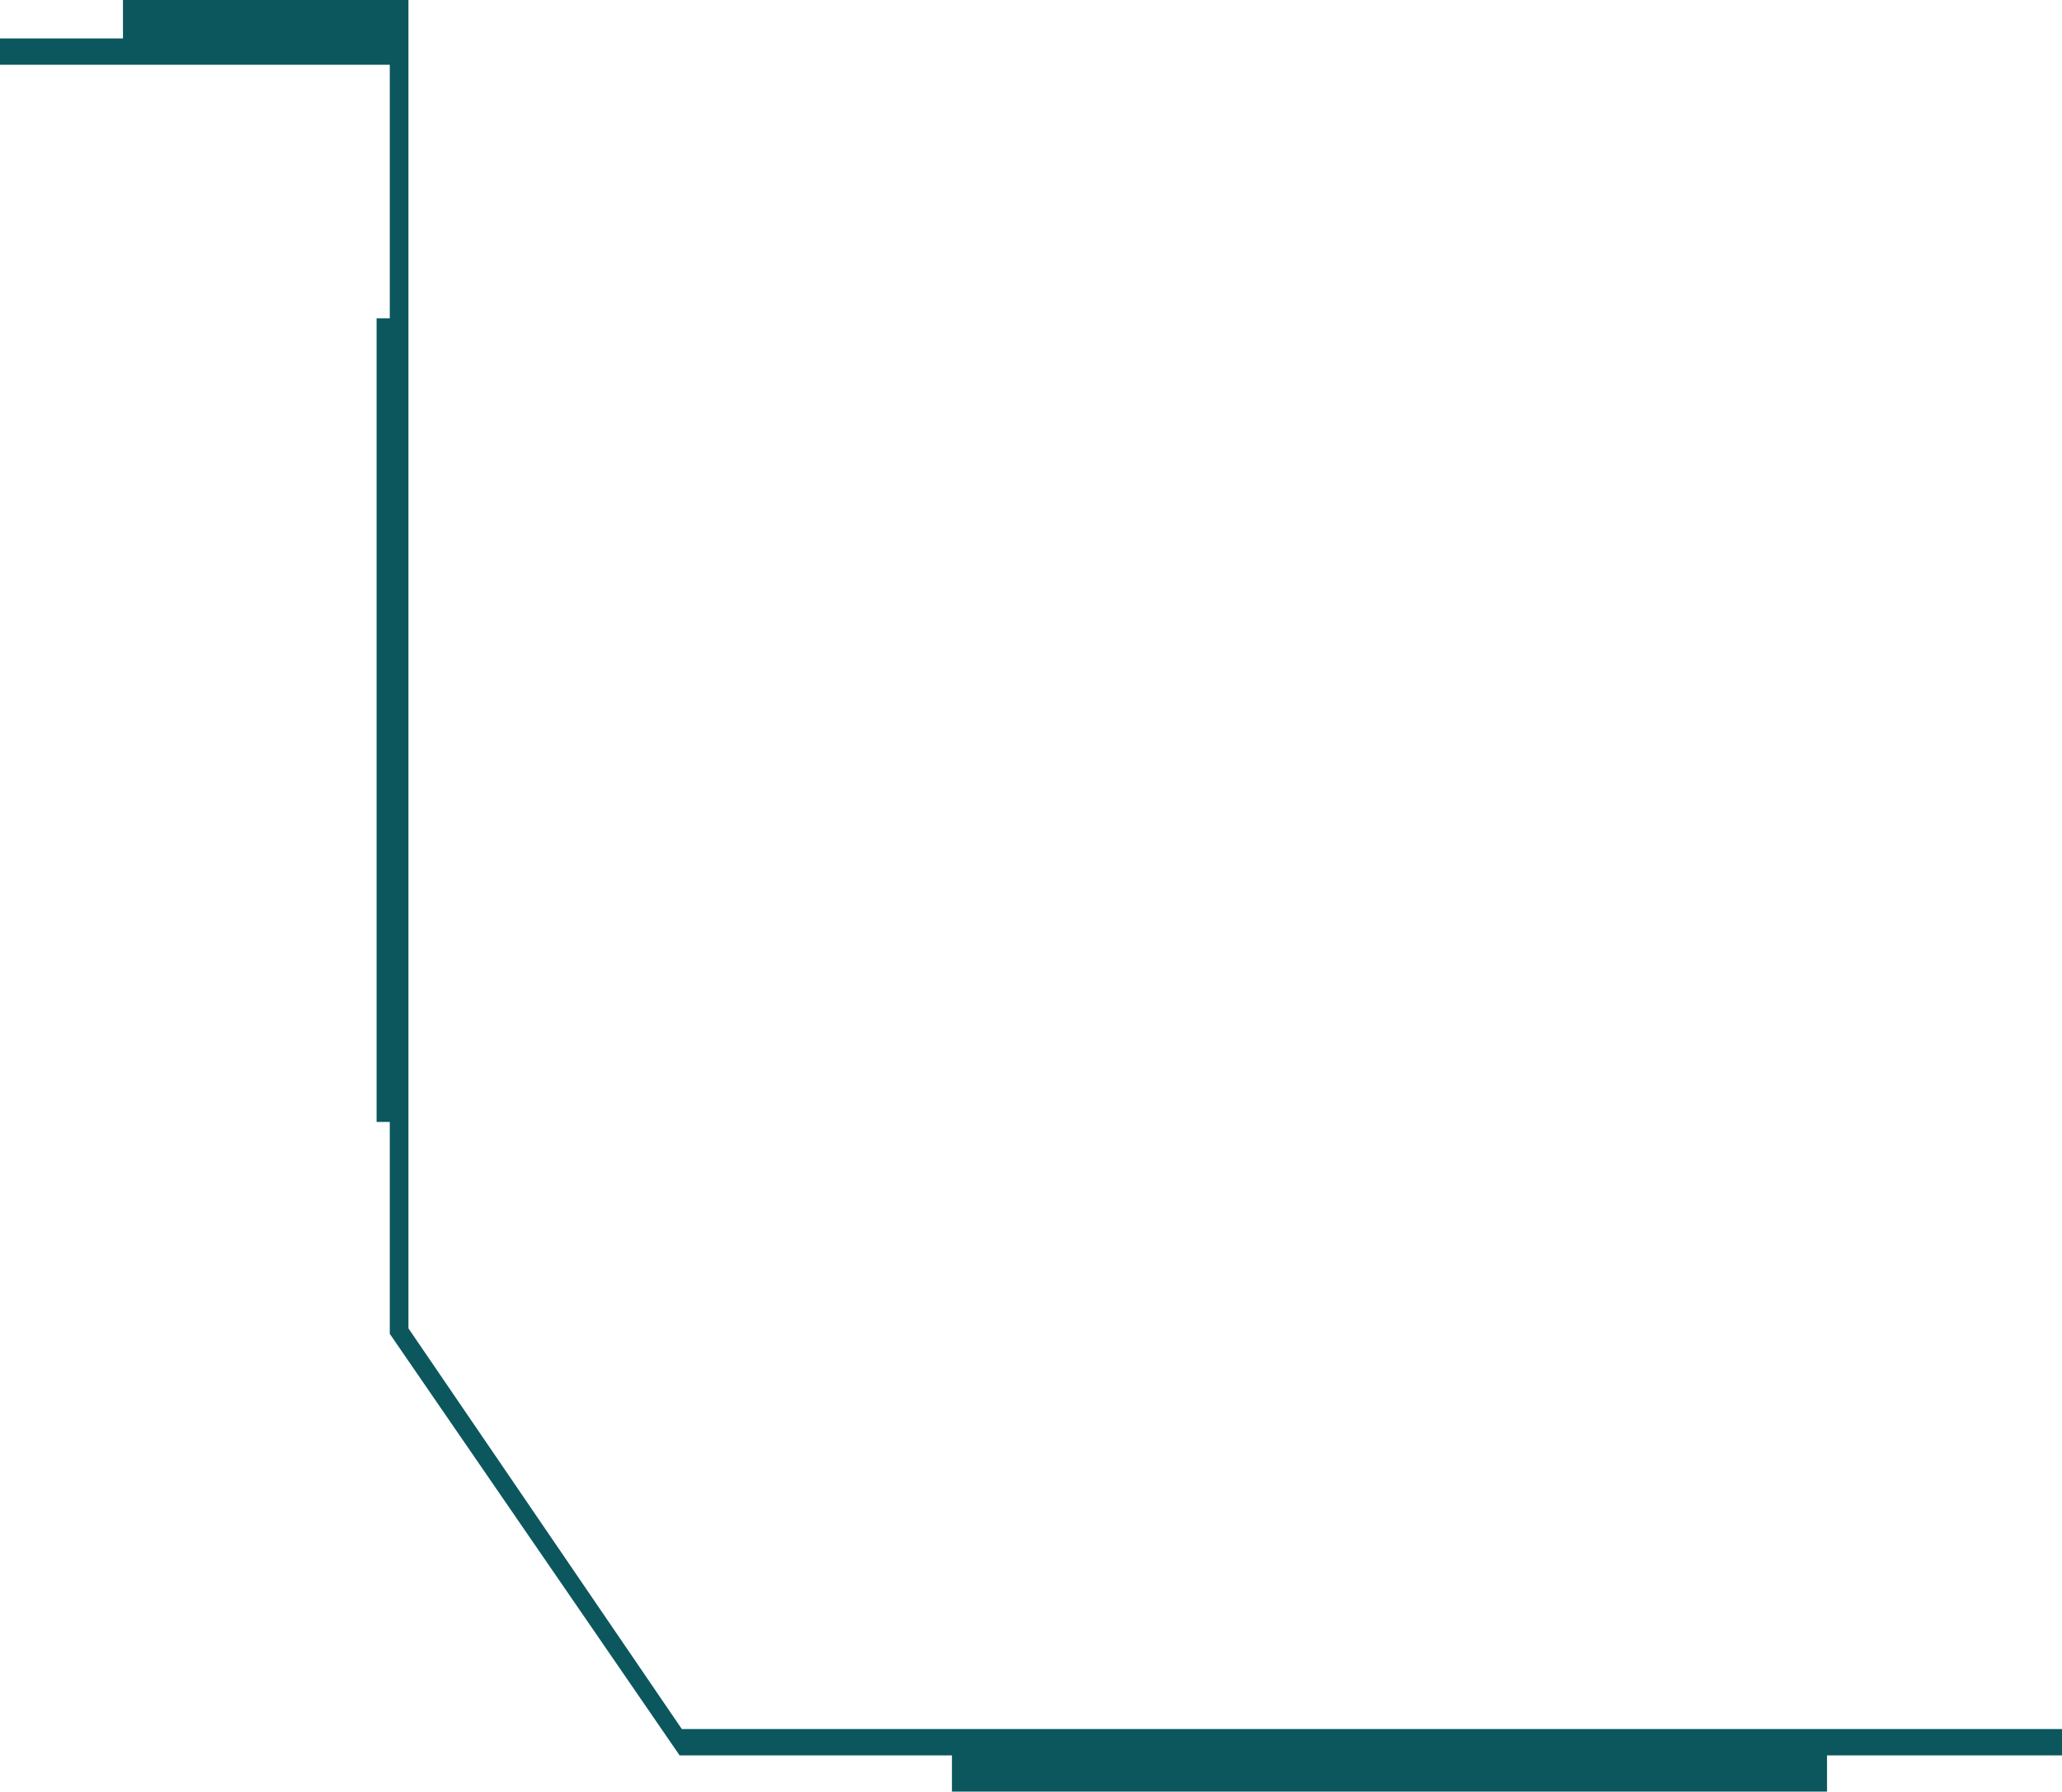 <svg xmlns="http://www.w3.org/2000/svg" width="416.251" height="361.726" viewBox="0 0 416.251 361.726">
  <path id="Path_43" data-name="Path 43" d="M-191.1,59.158h0v5.32h78.684v51.2h-2.66V277.922h2.66V320.7h0l4.876,7.093,4.876,7.093,4.876,7.093,4.876,7.093,4.876,7.093,4.876,7.093,4.876,7.093,4.876,7.093,4.876,7.093,4.876,7.093,4.876,7.093,4.876,7.093H1.067v7.314H177.718v-7.314h47.432v-5.319H-53.458l-55.19-80.9h0V51.4h-57.628v7.758H-191.1Z" transform="translate(191.1 -51.4)" fill="#0c575d" fill-rule="evenodd"/>
</svg>
